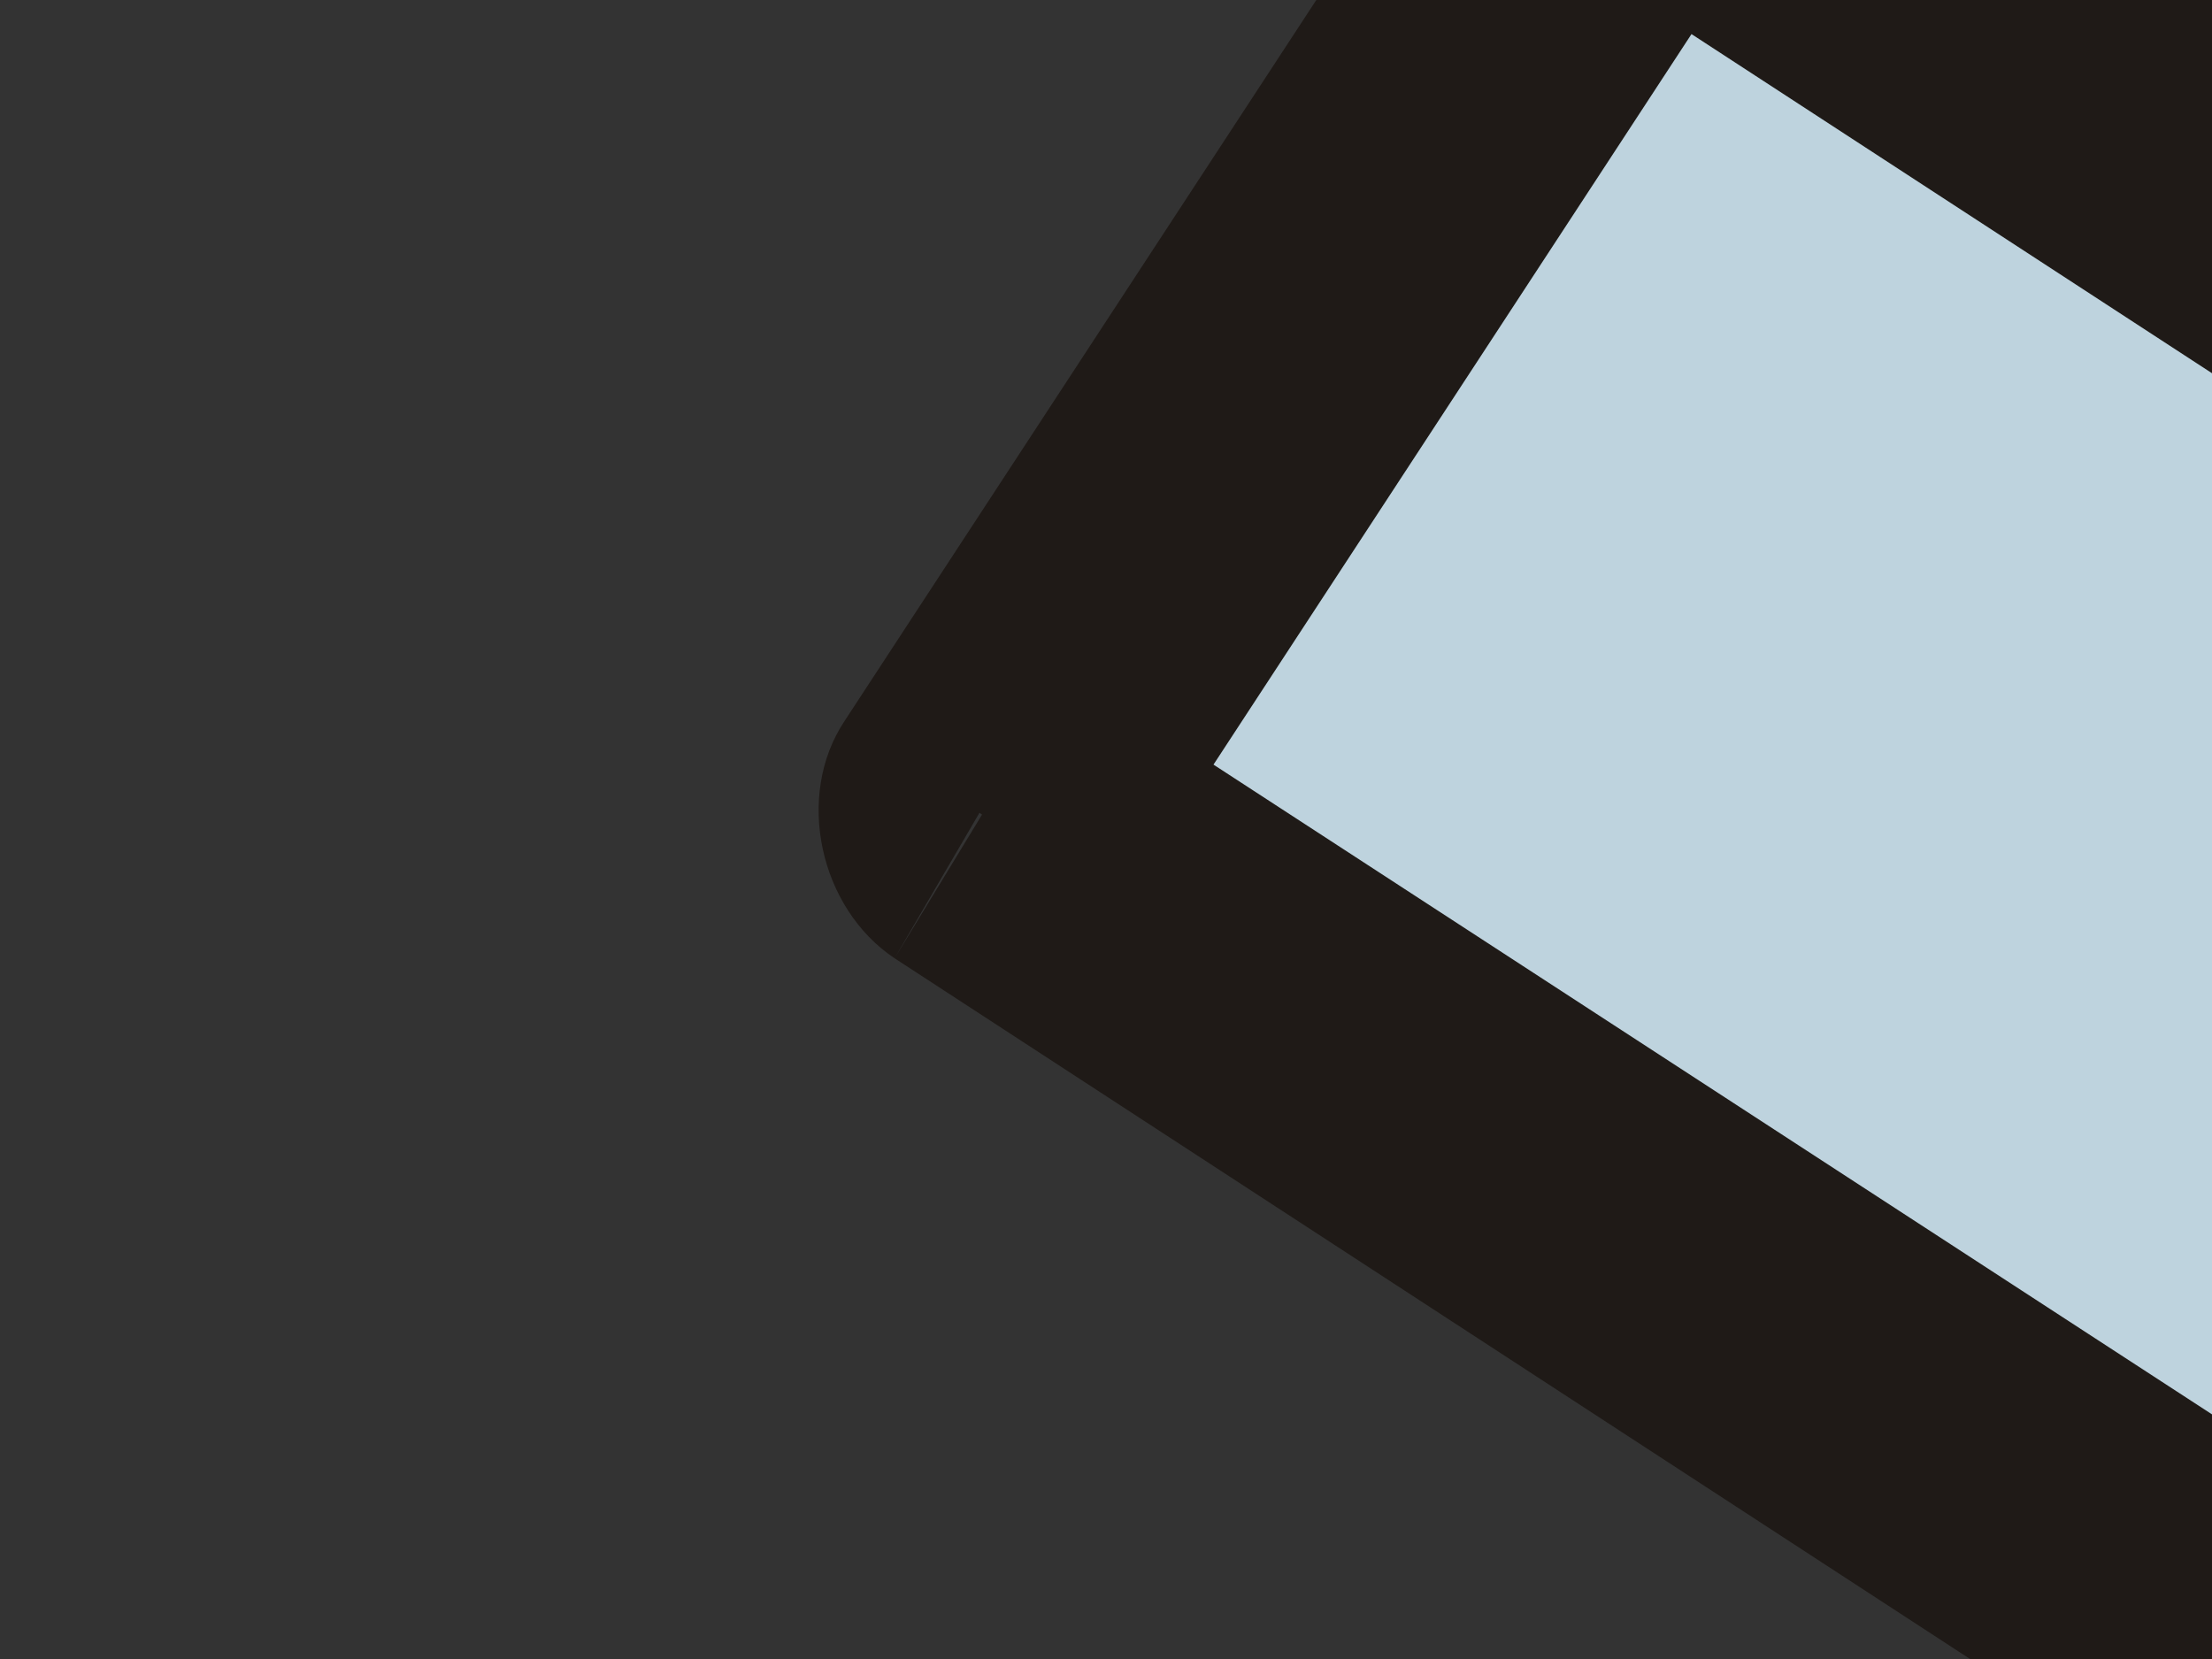 <?xml version="1.0"?><svg width="640" height="480" xmlns="http://www.w3.org/2000/svg" xmlns:xlink="http://www.w3.org/1999/xlink">
 <rect width="100%" height="100%" fill="#333333" stroke="none"/>
 <title>eppendorf purple</title>
 <defs>.str0 {stroke:#1F1A17;stroke-width:27}
    .fil3 {fill:#1F1A17}
    .fil0 {fill:#B5D1DB}
    .fil7 {fill:#BDC9D2}
    .fil2 {fill:url(#id0)}
    .fil1 {fill:url(#id1)}
    .fil5 {fill:url(#id2)}
    .fil4 {fill:url(#id3)}
    .fil6 {fill:url(#id4)}
  <linearGradient gradientUnits="userSpaceOnUse" id="id0" x1="183" x2="1050" y1="8179" y2="8179">
   <stop id="stop9" offset="0" stop-color="#BED3DE"/>
   <stop id="stop11" offset="0.659" stop-color="#FFFFFF"/>
   <stop id="stop13" offset="1" stop-color="#CFDFE9"/>
  </linearGradient>
  <linearGradient gradientTransform="translate(82.08, 46.292)" id="linearGradient9375" x1="0.926" x2="0.027" xlink:href="#id0" y1="0.879" y2="0.879"/>
  <linearGradient gradientTransform="translate(82.08, 46.292)" id="linearGradient9379" x1="0.856" x2="0.087" xlink:href="#id0" y1="0.773" y2="0.773"/>
  <linearGradient gradientTransform="matrix(3.615, 0, 0, 3.615, 3917.01, -27343.4)" id="linearGradient9383" x1="-1.405" x2="-1.128" xlink:href="#id0" y1="17.666" y2="17.666"/></defs>
 <g>
  <title>Layer 1</title>
  <g id="svg_1">
   <path class="fil1" d="m7485.417,7355.969c0,-216.142 -651.271,4201.085 -1081.431,4489.919c-126.518,88.472 -383.168,93.676 -520.531,0c-430.161,-286.232 -1011.15,-4156.061 -1124.201,-4023.253l0,-2760.44l2776.163,0l-50,2293.773z" id="path30" fill="#9a5fce"/>
   <path class="fil6" d="m7417.129,8059.914c-224.118,1409.771 -690.426,3462.975 -1008.528,3759.388c-130.133,122.903 -386.783,130.133 -524.146,0c-318.102,-292.799 -784.411,-2349.617 -1004.913,-3759.388l2537.587,0z" id="path50" fill="#9a5fce"/>
  </g>
  <g id="g26"/>
  <path class="fil0 str0" d="m4115.82,2334.077l0,0c0,0 0,0 0,0l459.079,0l0,-191.584l-459.079,0l0,0c-119.288,0 -227.732,-7.23 -336.176,-28.918c-104.829,-25.304 -213.273,-68.681 -332.561,-144.592l-238.577,-148.207l-101.214,162.666l234.962,148.207c140.977,90.37 271.11,140.977 397.627,169.895c126.518,28.918 245.806,32.533 375.939,32.533z" id="path28" stroke-width="97.599" stroke="#1f1a17" fill="#b5d1db"/>
  <path class="fil2" d="m4582.129,2395.529l3130.413,0l0,-347.021l-3130.413,0l0,347.021z" id="path34" fill="url(#linearGradient9383)"/>
  <path class="fil3" d="m4582.129,2348.536l3130.413,0l0,97.599l-3130.413,0l0,-97.599zm3181.02,46.992c0,25.303 -25.303,50.607 -50.607,50.607l0,-50.607l50.607,0zm-97.599,0l0,-347.021l97.599,0l0,347.021l-97.599,0zm46.992,-397.628c25.304,0 50.607,25.304 50.607,50.607l-50.607,0l0,-50.607zm0,97.6l-3130.413,0l0,-97.6l3130.413,0l0,97.6zm-3181.021,-46.992c0,-25.304 25.304,-50.607 50.607,-50.607l0,50.607l-50.607,0zm97.6,0l0,347.021l-97.6,0l0,-347.021l97.6,0zm-46.992,397.627c-25.304,0 -50.607,-25.303 -50.607,-50.607l50.607,0l0,50.607z" id="path36" fill-rule="nonzero" fill="#1f1a17"/>
  <path class="fil4" d="m3447.08,823.092l-2186.95,-1424.229l-538.603,831.403l2183.333,1424.234l542.22,-831.408l0,0z" id="path40" fill="url(#linearGradient9379)"/>
  <path class="fil3" d="m3418.16,862.855l-2183.33,-1424.23l54.22,-79.525l2183.34,1424.229l-54.23,79.526zm-2197.79,-1489.296c14.46,-21.689 46.99,-28.918 68.68,-14.459l-28.92,39.763l-39.76,-25.304zm83.14,50.607l-542.221,831.403l-79.525,-54.222l538.606,-827.788l83.14,50.607zm-607.287,845.863c-21.689,-14.46 -28.918,-46.993 -14.459,-68.682l39.763,28.919l-25.304,39.763zm50.607,-83.141l2183.34,1424.232l-50.61,83.14l-2183.337,-1424.232l50.607,-83.14l0,0zm2197.8,1492.912c-10.85,21.69 -47,28.92 -65.07,14.46l25.3,-39.76l39.77,25.3zm-79.53,-54.22l538.61,-827.791l83.14,50.607l-542.22,831.404l-79.53,-54.22zm607.29,-842.25c21.69,10.844 28.91,46.992 14.46,65.066l-39.77,-25.304l25.31,-39.762z" id="path42" fill-rule="nonzero" fill="#1f1a17"/>
  <path class="fil5" d="m3266.343,1762.939l-2790.623,-1821.857l-191.584,292.798l2790.623,1821.857l191.584,-292.799z" id="path46" fill="url(#linearGradient9375)"/>
  <path class="fil3" d="m3241.04,1802.7l-2790.623,-1818.24l50.607,-83.14l2790.626,1818.241l-50.61,83.14l0,0zm-2805.082,-1886.922c10.844,-21.688 46.992,-28.918 65.066,-14.459l-25.303,39.763l-39.763,-25.304zm79.525,54.222l-191.584,292.799l-79.525,-54.222l191.584,-292.799l79.525,54.222zm-256.65,307.258c-21.689,-14.459 -28.919,-46.992 -14.459,-68.681l39.762,25.303l-25.303,43.378zm50.607,-83.14l2794.24,1818.242l-54.22,83.14l-2790.627,-1818.242l50.607,-83.14l0,0zm2808.7,1886.922c-14.46,21.69 -47,28.92 -68.68,14.46l25.3,-39.76l43.38,25.3zm-83.14,-54.22l191.58,-292.8l79.53,54.22l-187.97,292.8l-83.14,-54.22zm256.65,-307.26c21.69,14.46 28.92,46.99 14.46,68.68l-39.77,-25.3l25.31,-43.38z" id="path48" fill-rule="nonzero" fill="#1f1a17"/>
  <g id="g52">
   <path class="fil3" d="m7586.032,6924.903c0,90.37 -7.23,209.659 -21.689,350.636l-97.6,-7.229c14.459,-137.363 21.689,-253.036 21.689,-343.406l97.6,0zm-21.689,350.636c-18.074,191.584 -46.993,419.317 -83.141,668.738l-97.6,-14.459c39.763,-253.036 68.681,-477.154 83.141,-661.508l97.6,7.229zm-83.141,668.738c-39.763,245.807 -86.755,524.146 -137.362,809.715l-97.6,-18.074c54.222,-281.954 101.214,-556.679 137.362,-806.1l97.6,14.459zm-137.362,809.715c-245.806,1319.402 -628.975,2841.232 -907.315,3101.498l-65.066,-68.681c260.266,-245.807 632.59,-1745.948 874.782,-3050.892l97.6,18.074zm-972.381,3032.817l0,0l32.533,32.533l-32.533,-32.533zm65.066,68.681c-10.844,14.46 0,3.615 0,3.615l-65.066,-72.296c0,0 -14.459,14.459 0,0l65.066,68.681zm0,3.615l0,0l-32.533,-36.148l32.533,36.148zm0,0c-21.688,18.074 -46.992,36.147 -72.296,50.607l-46.992,-86.756c21.688,-10.844 36.148,-21.688 54.222,-36.147l65.066,72.296zm-72.296,50.607c-25.304,14.459 -50.607,25.304 -79.525,32.533l-28.918,-93.985c21.689,-7.229 43.377,-14.459 61.452,-25.304l46.992,86.756zm-79.525,32.533c-144.592,43.377 -321.717,18.073 -433.776,-86.756l65.066,-68.681c86.755,75.91 224.117,97.6 339.791,61.451l28.918,93.985zm-433.776,-86.756c0,0 -3.615,-3.614 -10.845,-7.229l68.681,-68.681c0,0 3.615,3.614 7.23,7.229l-65.066,68.681zm-10.845,-7.229c-65.066,-68.681 -133.748,-195.199 -202.429,-368.709l86.755,-36.148c68.681,162.666 130.133,278.34 184.354,336.177l-68.681,68.681zm-202.429,-368.709c-68.681,-169.896 -140.977,-386.784 -213.273,-632.591l93.984,-25.303c68.681,238.576 140.978,451.85 206.044,621.745l-86.755,36.148zm-213.273,-632.591c-361.48,-1247.105 -719.345,-3271.394 -715.73,-3922.058l97.6,0c-3.615,643.435 350.635,2653.264 712.115,3896.755l-93.984,25.303zm-618.131,-3922.058l0,0l-46.993,0l46.993,0zm-97.6,0l0,-4529.344l97.6,0l0,4529.344l-97.6,0zm0,-4529.344c0,-21.689 25.303,-46.992 50.607,-46.992l0,46.992l-50.607,0zm50.607,-46.992l2776.167,0l0,97.6l-2776.167,0l0,-97.6zm2776.167,0c25.304,0 50.607,25.303 50.607,46.992l-50.607,0l0,-46.992zm50.607,46.992l0,4529.344l-97.6,0l0,-4529.344l97.6,0z" id="path54" fill="#1f1a17"/>
  </g>
  <path class="fil7" d="m4961.682,3248.62l1507.37,0l0,191.584l-1507.37,0l0,-191.584zm0,2349.617l1507.37,0l0,195.199l-1507.37,0l0,-195.199zm0,2353.232l1507.37,0l0,191.584l-1507.37,0l0,-191.584z" id="path58" fill-opacity="0.256" fill="#000000" opacity="0.8"/>
 </g>
</svg>